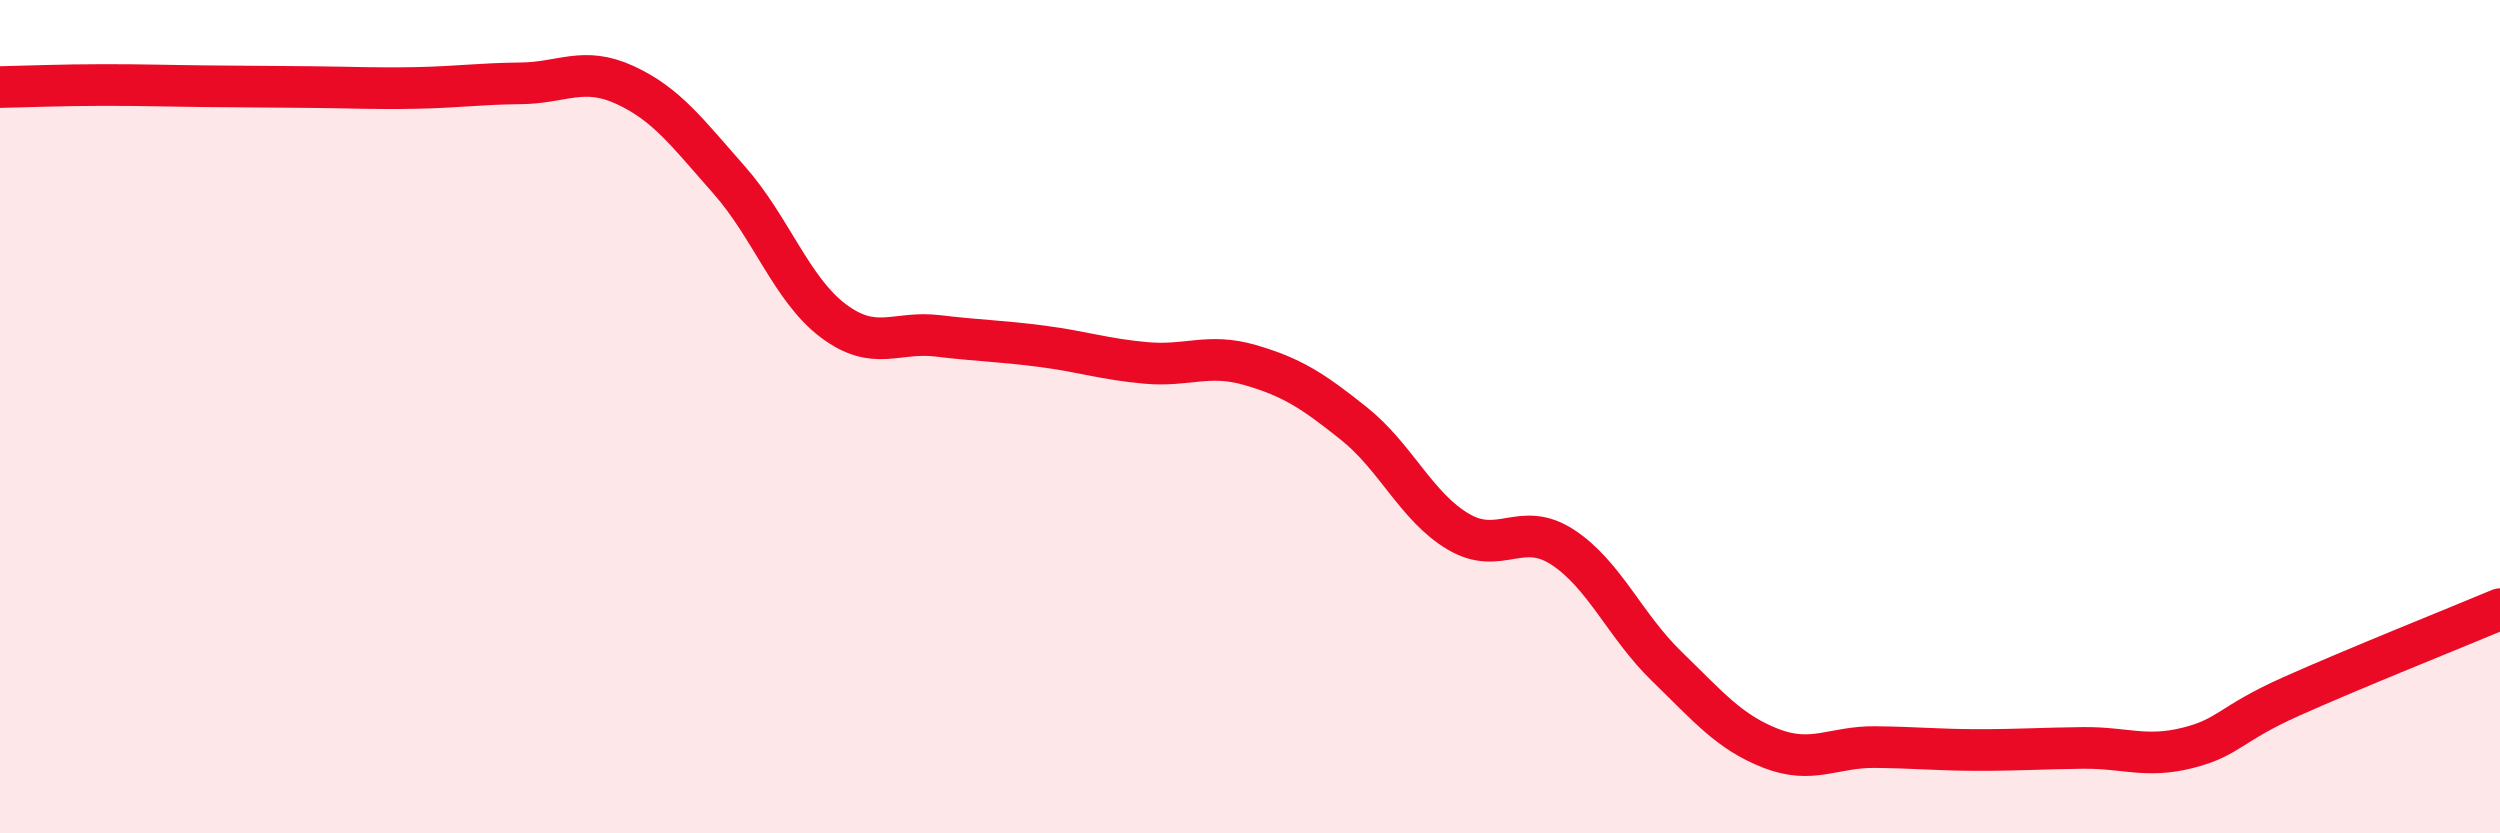 
    <svg width="60" height="20" viewBox="0 0 60 20" xmlns="http://www.w3.org/2000/svg">
      <path
        d="M 0,2.09 C 0.5,2.08 1.5,2.04 2.5,2.04 C 3.5,2.04 4,2.06 5,2.07 C 6,2.08 6.5,2.08 7.5,2.09 C 8.5,2.1 9,2.13 10,2.11 C 11,2.09 11.5,2.01 12.5,2 C 13.5,1.99 14,1.58 15,2.04 C 16,2.5 16.5,3.19 17.5,4.32 C 18.5,5.45 19,6.95 20,7.7 C 21,8.45 21.5,7.94 22.5,8.06 C 23.5,8.18 24,8.18 25,8.31 C 26,8.44 26.5,8.62 27.5,8.71 C 28.5,8.8 29,8.47 30,8.76 C 31,9.05 31.5,9.37 32.5,10.17 C 33.5,10.97 34,12.17 35,12.76 C 36,13.35 36.5,12.48 37.5,13.13 C 38.5,13.78 39,15.02 40,15.99 C 41,16.96 41.5,17.57 42.5,17.96 C 43.5,18.35 44,17.92 45,17.93 C 46,17.94 46.5,18 47.5,18 C 48.5,18 49,17.96 50,17.95 C 51,17.94 51.5,18.2 52.5,17.95 C 53.5,17.7 53.5,17.38 55,16.71 C 56.5,16.04 59,15.04 60,14.62L60 20L0 20Z"
        fill="#EB0A25"
        opacity="0.1"
        stroke-linecap="round"
        stroke-linejoin="round"
      />
      <path
        d="M 0,2.09 C 0.5,2.08 1.5,2.04 2.5,2.04 C 3.5,2.04 4,2.06 5,2.07 C 6,2.08 6.5,2.08 7.5,2.09 C 8.5,2.1 9,2.13 10,2.11 C 11,2.09 11.5,2.01 12.5,2 C 13.5,1.99 14,1.58 15,2.04 C 16,2.5 16.5,3.19 17.5,4.32 C 18.5,5.45 19,6.95 20,7.7 C 21,8.45 21.5,7.94 22.5,8.06 C 23.5,8.18 24,8.18 25,8.31 C 26,8.44 26.5,8.62 27.5,8.71 C 28.5,8.8 29,8.47 30,8.76 C 31,9.05 31.5,9.37 32.5,10.17 C 33.5,10.97 34,12.17 35,12.76 C 36,13.35 36.5,12.48 37.5,13.13 C 38.5,13.78 39,15.02 40,15.99 C 41,16.96 41.5,17.57 42.5,17.96 C 43.5,18.35 44,17.92 45,17.93 C 46,17.94 46.5,18 47.5,18 C 48.5,18 49,17.96 50,17.95 C 51,17.94 51.5,18.2 52.5,17.95 C 53.5,17.7 53.5,17.38 55,16.71 C 56.5,16.04 59,15.04 60,14.62"
        stroke="#EB0A25"
        stroke-width="1"
        fill="none"
        stroke-linecap="round"
        stroke-linejoin="round"
      />
    </svg>
  